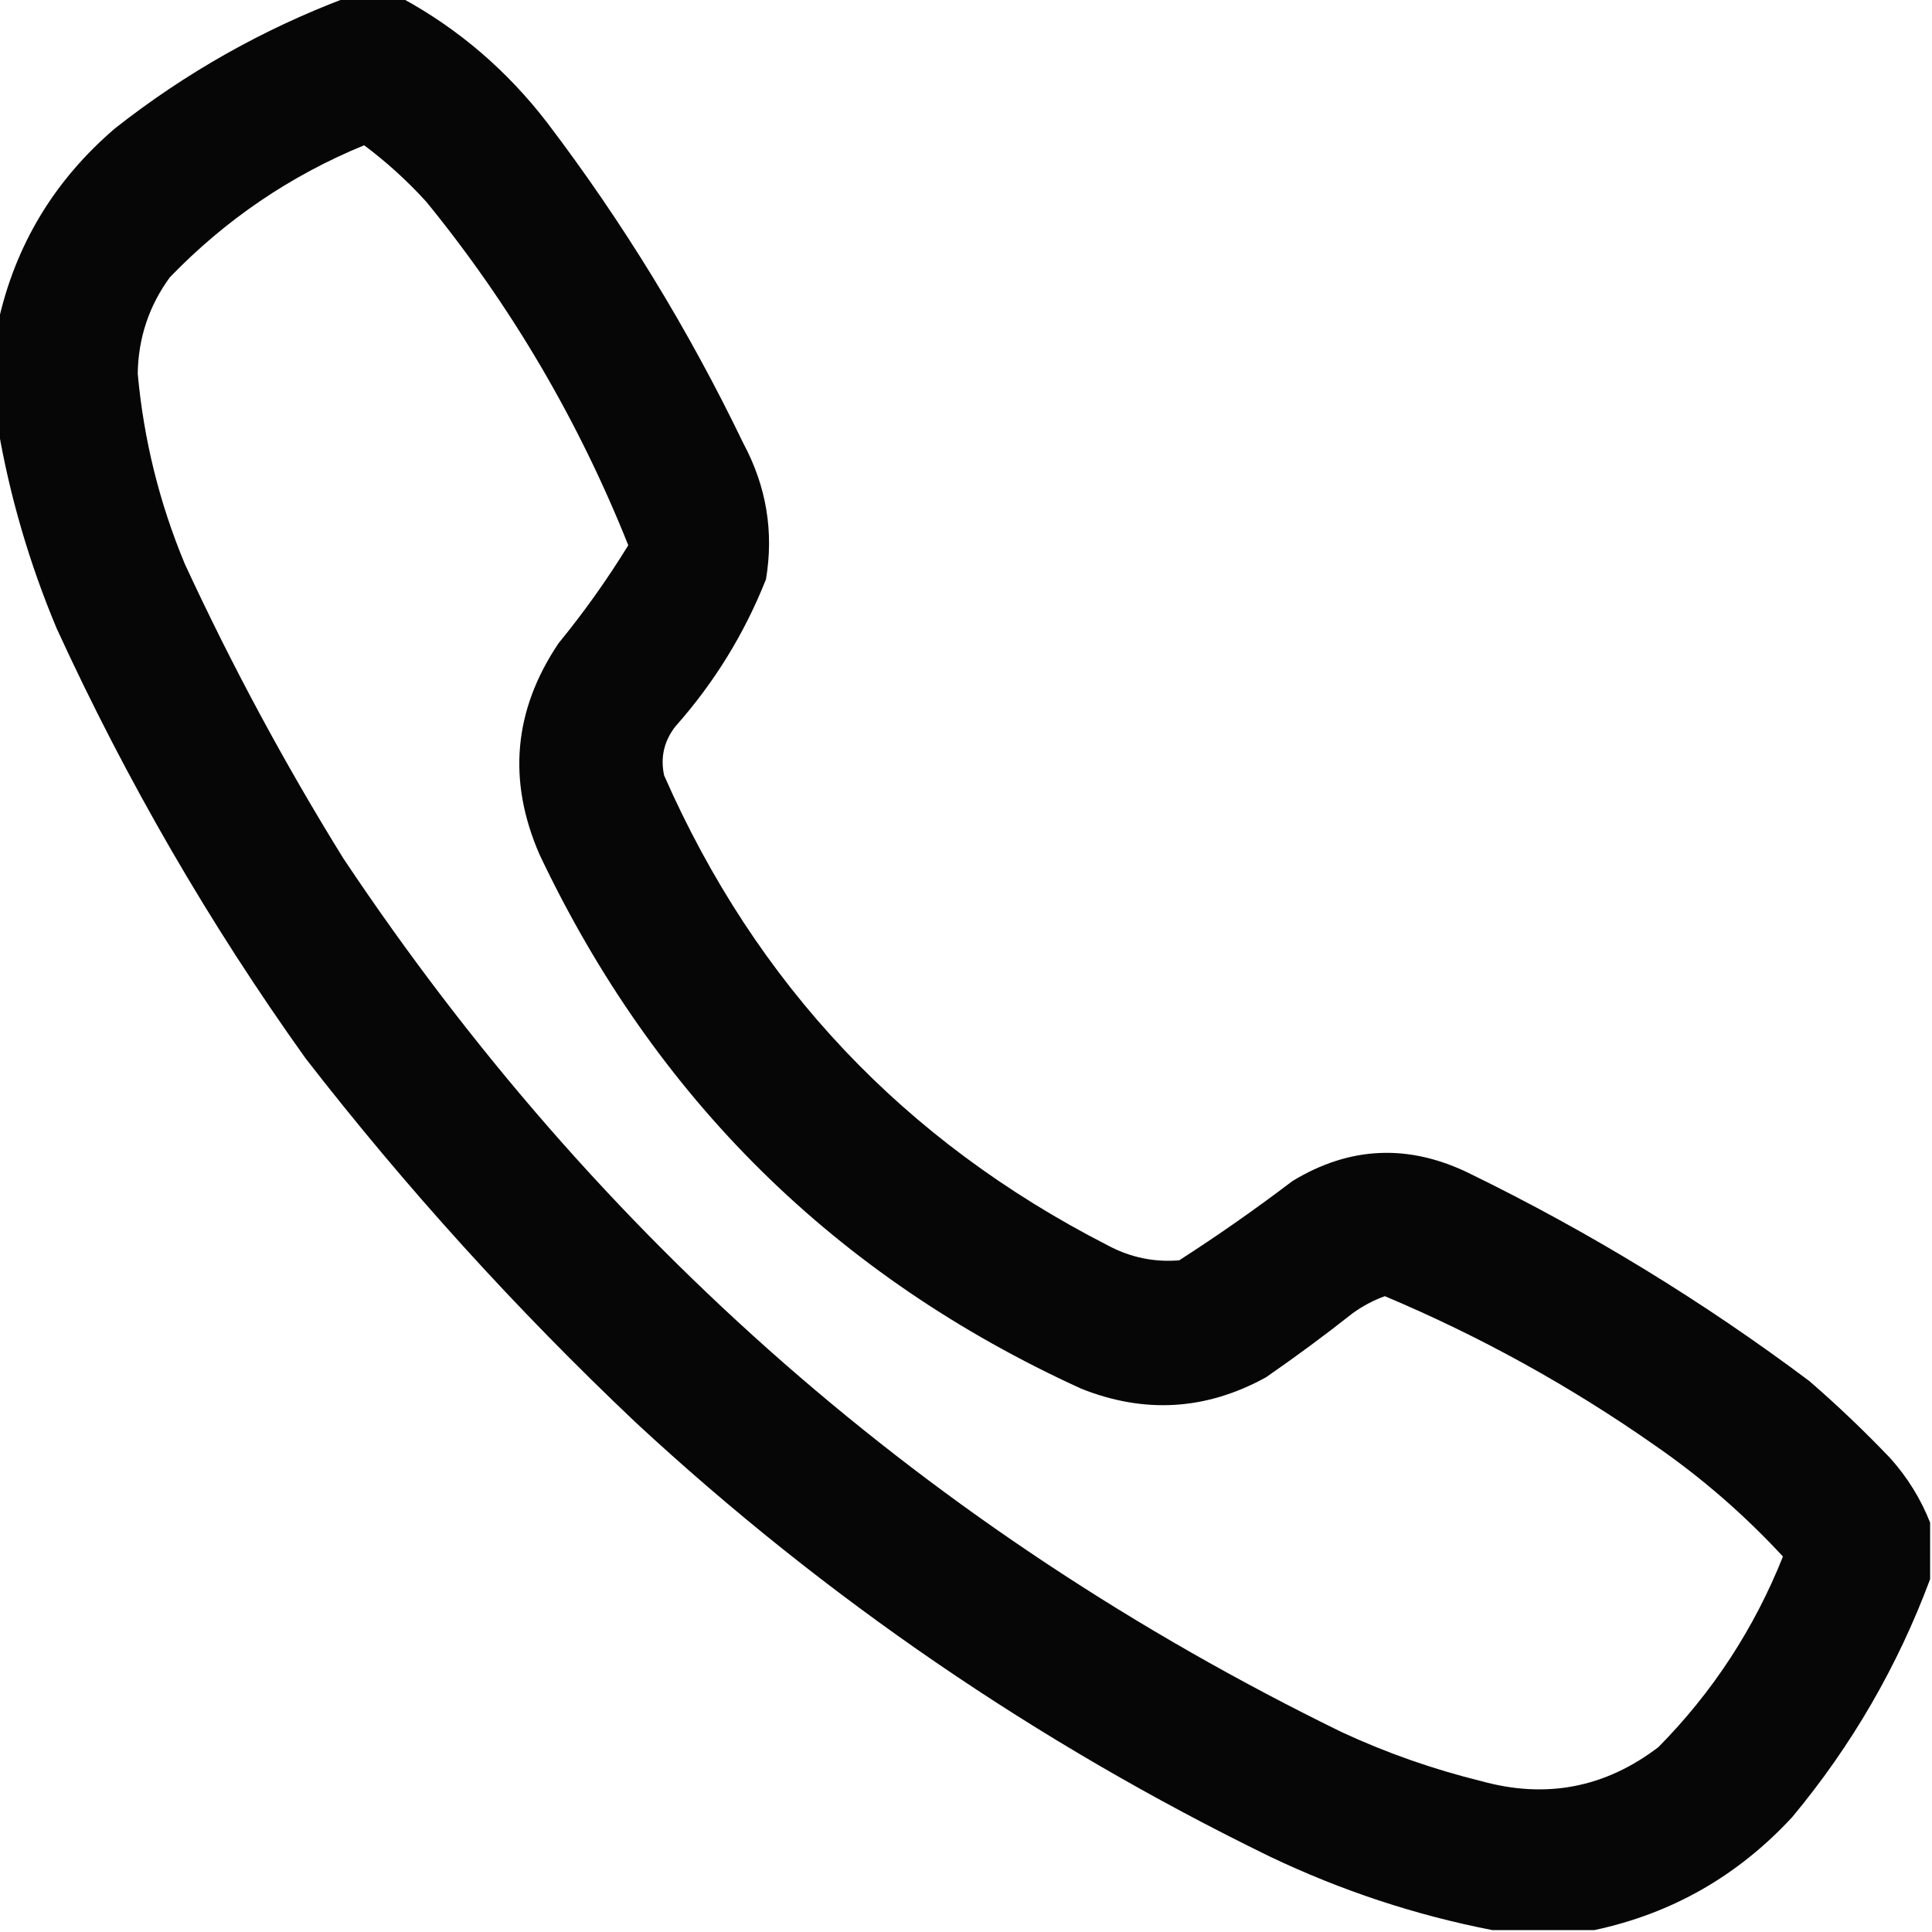 <?xml version="1.0" encoding="UTF-8"?> <svg xmlns="http://www.w3.org/2000/svg" xmlns:xlink="http://www.w3.org/1999/xlink" width="512px" height="512px" style="shape-rendering:geometricPrecision; text-rendering:geometricPrecision; image-rendering:optimizeQuality; fill-rule:evenodd; clip-rule:evenodd"> <g> <path style="opacity:0.973" fill="#000000" d="M 91.5,-0.5 C 96.5,-0.5 101.5,-0.5 106.5,-0.5C 121.523,7.671 134.357,18.671 145,32.5C 165.143,59.006 182.476,87.34 197,117.5C 203.1,128.875 205.1,140.875 203,153.5C 197.3,167.896 189.3,180.896 179,192.5C 175.97,196.387 174.97,200.72 176,205.5C 200.36,260.863 239.526,302.363 293.5,330C 299.479,333.22 305.812,334.553 312.5,334C 322.777,327.389 332.777,320.389 342.5,313C 357.713,303.738 373.38,303.071 389.5,311C 421.347,326.555 451.347,344.889 479.5,366C 486.97,372.468 494.136,379.302 501,386.5C 505.541,391.594 509.041,397.261 511.5,403.5C 511.5,408.5 511.5,413.5 511.5,418.5C 502.888,441.6 490.721,462.6 475,481.5C 460.593,497.114 443.093,507.114 422.5,511.5C 413.5,511.5 404.5,511.5 395.5,511.5C 375.117,507.539 355.45,501.039 336.5,492C 274.736,461.871 218.736,423.538 168.5,377C 136.747,346.926 107.58,314.76 81,280.5C 55.451,244.759 33.451,206.759 15,166.5C 7.788,149.296 2.621,131.629 -0.5,113.5C -0.5,104.167 -0.5,94.833 -0.5,85.5C 4.02,64.981 14.353,47.815 30.5,34C 49.077,19.378 69.411,7.878 91.5,-0.5 Z M 96.5,38.5 C 102.409,42.902 107.909,47.902 113,53.5C 135.43,81.011 153.263,111.345 166.5,144.5C 160.916,153.584 154.749,162.25 148,170.5C 136.098,188.222 134.431,206.888 143,226.5C 173.64,291.14 221.473,338.307 286.5,368C 303.327,374.726 319.66,373.726 335.5,365C 343.345,359.577 351.011,353.911 358.5,348C 361.156,346.09 363.989,344.59 367,343.5C 392.301,354.163 416.135,367.33 438.5,383C 450.893,391.556 462.226,401.389 472.5,412.5C 464.871,431.607 453.871,448.44 439.5,463C 425.366,473.783 409.699,476.783 392.5,472C 379.736,468.857 367.403,464.523 355.5,459C 246.577,405.756 158.411,328.59 91,227.5C 75.459,202.424 61.459,176.424 49,149.5C 42.243,133.305 38.076,116.471 36.5,99C 36.646,89.576 39.479,81.076 45,73.5C 59.756,58.212 76.922,46.545 96.5,38.5 Z"></path> </g> </svg> 
